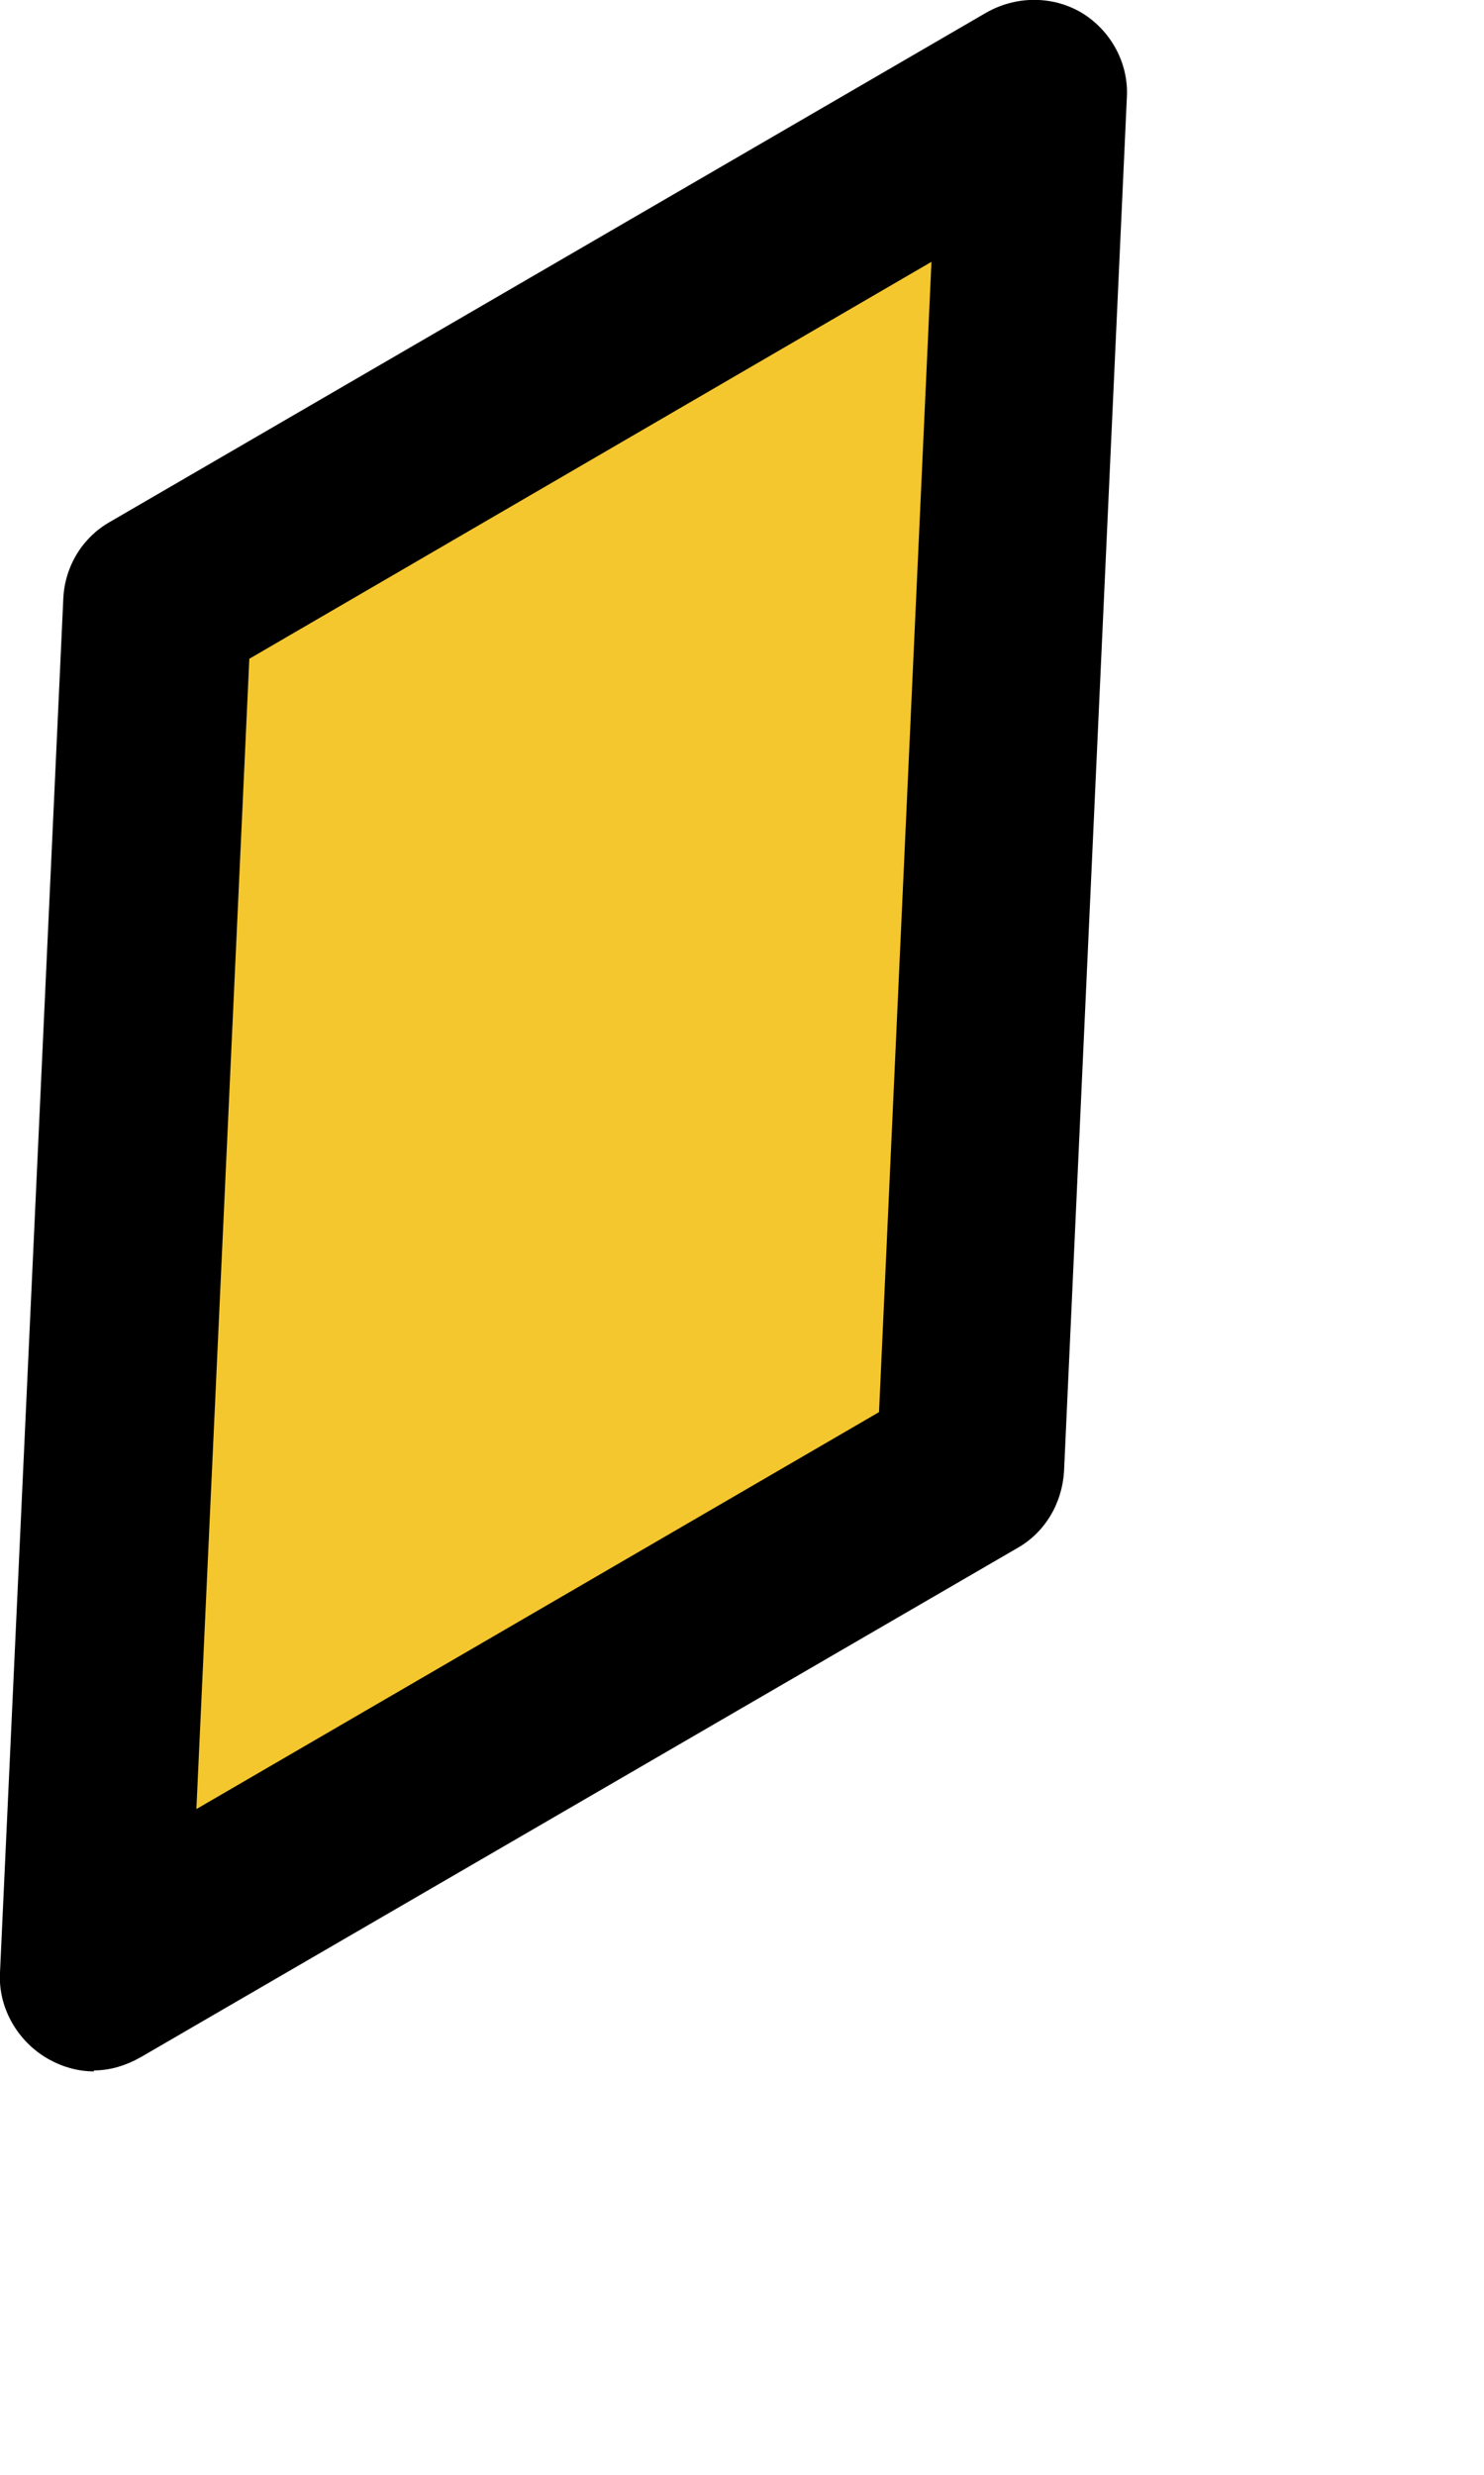 <?xml version="1.0" encoding="utf-8"?>
<svg xmlns="http://www.w3.org/2000/svg" fill="none" height="100%" overflow="visible" preserveAspectRatio="none" style="display: block;" viewBox="0 0 3 5" width="100%">
<g id="Group">
<path d="M0.19 3.995L1.961 2.967L2.088 0.189L0.319 1.219L0.19 3.995Z" fill="#F5C72E" id="Vector"/>
<path d="M0.19 4.185C0.156 4.185 0.122 4.175 0.091 4.156C0.033 4.12 -0.004 4.054 0 3.985L0.128 1.209C0.131 1.145 0.166 1.086 0.223 1.054L1.993 0.026C2.054 -0.009 2.128 -0.009 2.187 0.026C2.246 0.062 2.282 0.128 2.278 0.197L2.151 2.973C2.147 3.037 2.113 3.096 2.056 3.128L0.285 4.156C0.255 4.173 0.223 4.183 0.19 4.183V4.185ZM0.504 1.331L0.397 3.655L1.777 2.853L1.883 0.529L0.504 1.331Z" fill="black" id="Vector_2"/>
</g>
</svg>